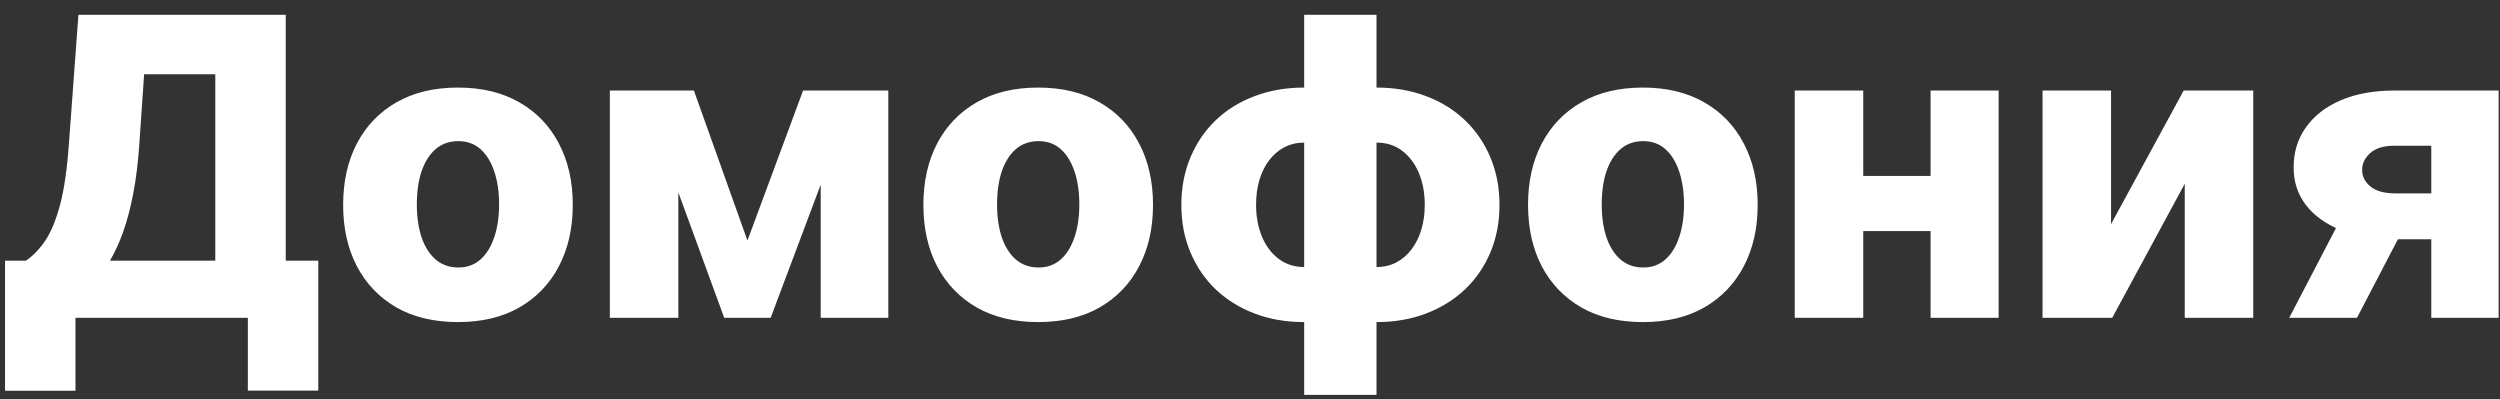 <?xml version="1.0" encoding="UTF-8"?> <svg xmlns="http://www.w3.org/2000/svg" width="144" height="23" viewBox="0 0 144 23" fill="none"><rect x="0" y="0" width="144" height="23" fill="#333333" stroke="none"/> <path d="M0.29 22.507V15.015H1.492C1.895 14.743 2.265 14.362 2.6 13.873C2.935 13.379 3.222 12.686 3.461 11.794C3.699 10.896 3.87 9.711 3.972 8.24L4.518 0.851H16.458V15.015H18.333V22.498H14.276V18.305H4.347V22.507H0.29ZM6.333 15.015H12.401V4.277H8.302L8.029 8.24C7.955 9.348 7.836 10.325 7.671 11.172C7.506 12.018 7.31 12.757 7.083 13.388C6.856 14.013 6.606 14.555 6.333 15.015ZM26.378 18.552C25.003 18.552 23.822 18.271 22.833 17.709C21.85 17.14 21.091 16.351 20.557 15.339C20.029 14.322 19.765 13.143 19.765 11.802C19.765 10.456 20.029 9.277 20.557 8.265C21.091 7.248 21.85 6.459 22.833 5.896C23.822 5.328 25.003 5.044 26.378 5.044C27.753 5.044 28.932 5.328 29.915 5.896C30.904 6.459 31.662 7.248 32.191 8.265C32.725 9.277 32.992 10.456 32.992 11.802C32.992 13.143 32.725 14.322 32.191 15.339C31.662 16.351 30.904 17.14 29.915 17.709C28.932 18.271 27.753 18.552 26.378 18.552ZM26.404 15.407C26.904 15.407 27.327 15.254 27.674 14.947C28.02 14.64 28.285 14.214 28.466 13.669C28.654 13.123 28.748 12.493 28.748 11.777C28.748 11.05 28.654 10.413 28.466 9.868C28.285 9.322 28.02 8.896 27.674 8.589C27.327 8.282 26.904 8.129 26.404 8.129C25.887 8.129 25.449 8.282 25.091 8.589C24.739 8.896 24.469 9.322 24.282 9.868C24.1 10.413 24.009 11.05 24.009 11.777C24.009 12.493 24.1 13.123 24.282 13.669C24.469 14.214 24.739 14.64 25.091 14.947C25.449 15.254 25.887 15.407 26.404 15.407ZM43.053 13.856L46.258 5.214H49.309L44.391 18.305H41.715L36.925 5.214H39.968L43.053 13.856ZM39.073 5.214V18.305H35.127V5.214H39.073ZM47.272 18.305V5.214H51.167V18.305H47.272ZM59.8 18.552C58.425 18.552 57.243 18.271 56.255 17.709C55.272 17.14 54.513 16.351 53.979 15.339C53.451 14.322 53.187 13.143 53.187 11.802C53.187 10.456 53.451 9.277 53.979 8.265C54.513 7.248 55.272 6.459 56.255 5.896C57.243 5.328 58.425 5.044 59.8 5.044C61.175 5.044 62.354 5.328 63.337 5.896C64.326 6.459 65.084 7.248 65.613 8.265C66.147 9.277 66.414 10.456 66.414 11.802C66.414 13.143 66.147 14.322 65.613 15.339C65.084 16.351 64.326 17.14 63.337 17.709C62.354 18.271 61.175 18.552 59.8 18.552ZM59.826 15.407C60.326 15.407 60.749 15.254 61.096 14.947C61.442 14.64 61.706 14.214 61.888 13.669C62.076 13.123 62.169 12.493 62.169 11.777C62.169 11.05 62.076 10.413 61.888 9.868C61.706 9.322 61.442 8.896 61.096 8.589C60.749 8.282 60.326 8.129 59.826 8.129C59.309 8.129 58.871 8.282 58.513 8.589C58.161 8.896 57.891 9.322 57.704 9.868C57.522 10.413 57.431 11.05 57.431 11.777C57.431 12.493 57.522 13.123 57.704 13.669C57.891 14.214 58.161 14.64 58.513 14.947C58.871 15.254 59.309 15.407 59.826 15.407ZM75.12 22.745V0.851H79.287V22.745H75.12ZM75.12 18.552C74.08 18.552 73.128 18.388 72.265 18.058C71.401 17.729 70.654 17.265 70.023 16.669C69.398 16.067 68.912 15.354 68.566 14.53C68.219 13.706 68.046 12.797 68.046 11.802C68.046 10.808 68.219 9.899 68.566 9.075C68.912 8.246 69.398 7.53 70.023 6.927C70.654 6.325 71.401 5.862 72.265 5.538C73.128 5.209 74.08 5.044 75.12 5.044H75.819V18.552H75.12ZM75.12 15.382H75.546V8.214H75.12C74.699 8.214 74.316 8.305 73.969 8.487C73.628 8.669 73.336 8.922 73.091 9.246C72.853 9.564 72.668 9.942 72.537 10.379C72.412 10.811 72.35 11.285 72.35 11.802C72.35 12.479 72.464 13.089 72.691 13.635C72.918 14.175 73.239 14.601 73.654 14.913C74.074 15.226 74.563 15.382 75.12 15.382ZM79.287 18.552H78.597V5.044H79.287C80.327 5.044 81.279 5.209 82.142 5.538C83.006 5.862 83.753 6.325 84.384 6.927C85.015 7.53 85.503 8.246 85.85 9.075C86.197 9.899 86.37 10.808 86.37 11.802C86.37 12.797 86.197 13.706 85.85 14.53C85.503 15.354 85.015 16.067 84.384 16.669C83.753 17.265 83.006 17.729 82.142 18.058C81.279 18.388 80.327 18.552 79.287 18.552ZM79.287 15.382C79.714 15.382 80.097 15.291 80.438 15.109C80.779 14.927 81.069 14.677 81.307 14.359C81.552 14.035 81.739 13.657 81.87 13.226C82.001 12.788 82.066 12.314 82.066 11.802C82.066 11.115 81.952 10.501 81.725 9.961C81.498 9.422 81.177 8.996 80.762 8.683C80.353 8.371 79.861 8.214 79.287 8.214H78.87V15.382H79.287ZM94.628 18.552C93.253 18.552 92.072 18.271 91.083 17.709C90.1 17.14 89.341 16.351 88.807 15.339C88.279 14.322 88.015 13.143 88.015 11.802C88.015 10.456 88.279 9.277 88.807 8.265C89.341 7.248 90.1 6.459 91.083 5.896C92.072 5.328 93.253 5.044 94.628 5.044C96.003 5.044 97.182 5.328 98.165 5.896C99.154 6.459 99.912 7.248 100.441 8.265C100.975 9.277 101.242 10.456 101.242 11.802C101.242 13.143 100.975 14.322 100.441 15.339C99.912 16.351 99.154 17.14 98.165 17.709C97.182 18.271 96.003 18.552 94.628 18.552ZM94.654 15.407C95.154 15.407 95.577 15.254 95.924 14.947C96.27 14.64 96.535 14.214 96.716 13.669C96.904 13.123 96.998 12.493 96.998 11.777C96.998 11.05 96.904 10.413 96.716 9.868C96.535 9.322 96.27 8.896 95.924 8.589C95.577 8.282 95.154 8.129 94.654 8.129C94.137 8.129 93.699 8.282 93.341 8.589C92.989 8.896 92.719 9.322 92.532 9.868C92.35 10.413 92.259 11.05 92.259 11.777C92.259 12.493 92.35 13.123 92.532 13.669C92.719 14.214 92.989 14.64 93.341 14.947C93.699 15.254 94.137 15.407 94.654 15.407ZM112.607 10.132V13.311H105.891V10.132H112.607ZM107.323 5.214V18.305H103.377V5.214H107.323ZM115.121 5.214V18.305H111.201V5.214H115.121ZM121.596 12.91L125.781 5.214H129.787V18.305H125.841V10.584L121.665 18.305H117.65V5.214H121.596V12.91ZM140.042 18.305V8.393H137.928C137.297 8.393 136.826 8.538 136.513 8.828C136.201 9.118 136.05 9.436 136.062 9.782C136.05 10.14 136.204 10.456 136.522 10.729C136.84 11.001 137.32 11.138 137.962 11.138H141.482V13.78H137.962C136.763 13.78 135.724 13.606 134.843 13.26C133.968 12.907 133.292 12.422 132.814 11.802C132.343 11.177 132.11 10.459 132.116 9.646C132.11 8.777 132.343 8.01 132.814 7.345C133.286 6.674 133.956 6.152 134.826 5.777C135.701 5.402 136.735 5.214 137.928 5.214H143.92V18.305H140.042ZM131.86 18.305L135.465 11.385H139.368L135.763 18.305H131.86Z" fill="white"></path> </svg> 
